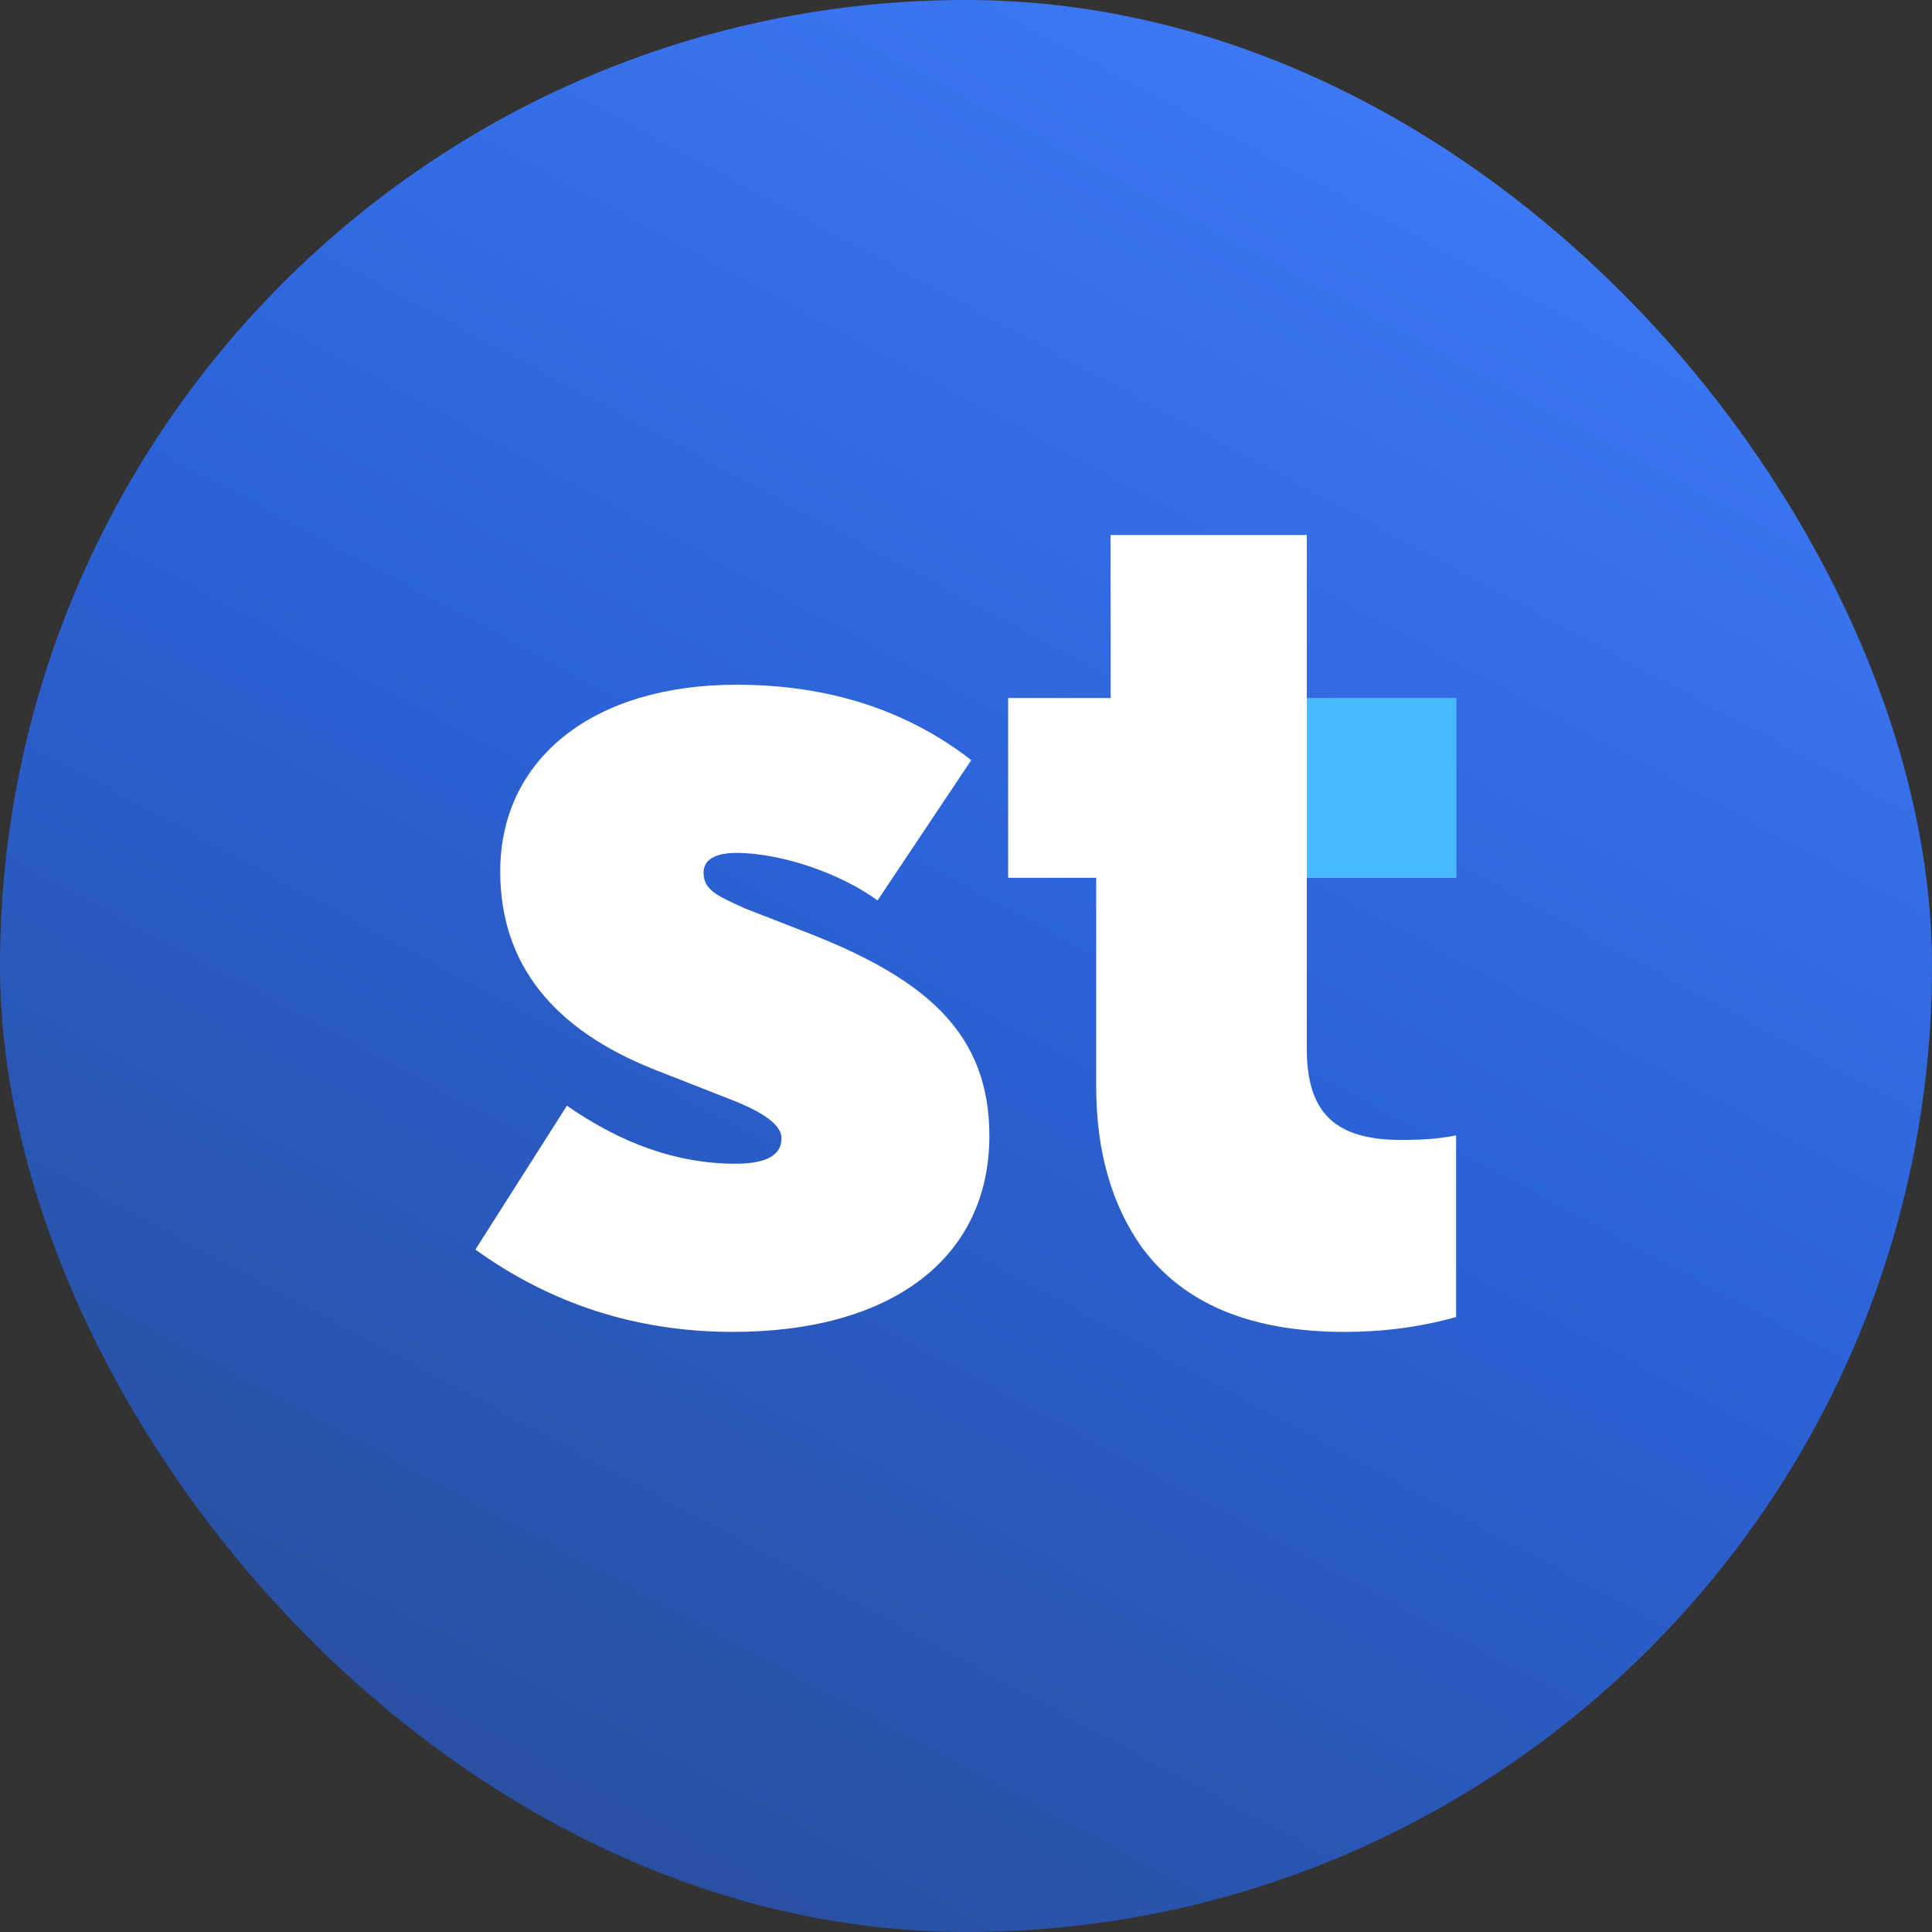 <svg width="65" height="65" viewBox="0 0 65 65" fill="none" xmlns="http://www.w3.org/2000/svg">
<rect x="0" y="0" width="65" height="65" fill="#333333" stroke="none"/>
<rect width="65" height="65" rx="32.5" fill="url(#paint0_linear_355_23568)"/>
<path fill-rule="evenodd" clip-rule="evenodd" d="M37.361 18H43.965V23.497H48.989V29.532H43.965V35.277C43.965 37.468 44.94 38.352 47.152 38.352C47.827 38.352 48.426 38.314 48.989 38.199V44.31C47.752 44.656 46.514 44.81 45.24 44.81C42.053 44.81 39.804 43.849 38.417 41.966C37.404 40.543 36.88 38.737 36.88 36.545V29.532H33.918V23.485H34.593H37.367V21.42L37.361 18ZM24.659 44.81C21.429 44.81 18.54 43.874 15.994 42.04L19.072 37.201C20.935 38.489 22.797 39.152 24.735 39.152C25.761 39.152 26.293 38.879 26.293 38.294C26.293 37.865 25.723 37.435 24.621 37.006L22.037 35.992C18.578 34.626 16.83 32.402 16.83 29.319C16.83 25.534 19.947 23.037 24.773 23.037C27.889 23.037 30.512 23.895 32.678 25.573L29.523 30.295C28.307 29.397 26.293 28.695 24.773 28.695C24.051 28.695 23.671 28.929 23.671 29.358C23.671 29.933 24.11 30.131 25.026 30.545C25.043 30.552 25.06 30.56 25.077 30.568L27.281 31.426C31.234 32.987 33.286 34.821 33.286 38.216C33.286 42.313 30.017 44.81 24.659 44.81Z" fill="white"/>
<path d="M43.969 29.532V23.497H48.992V29.532H43.969Z" fill="#46B9FF"/>
<defs>
<linearGradient id="paint0_linear_355_23568" x1="2.05645e-06" y1="65" x2="41.136" y2="-11.395" gradientUnits="userSpaceOnUse">
<stop stop-color="#28498E"/>
<stop offset="0.528" stop-color="#2B62D7"/>
<stop offset="1" stop-color="#427FFF"/>
</linearGradient>
</defs>
</svg>
